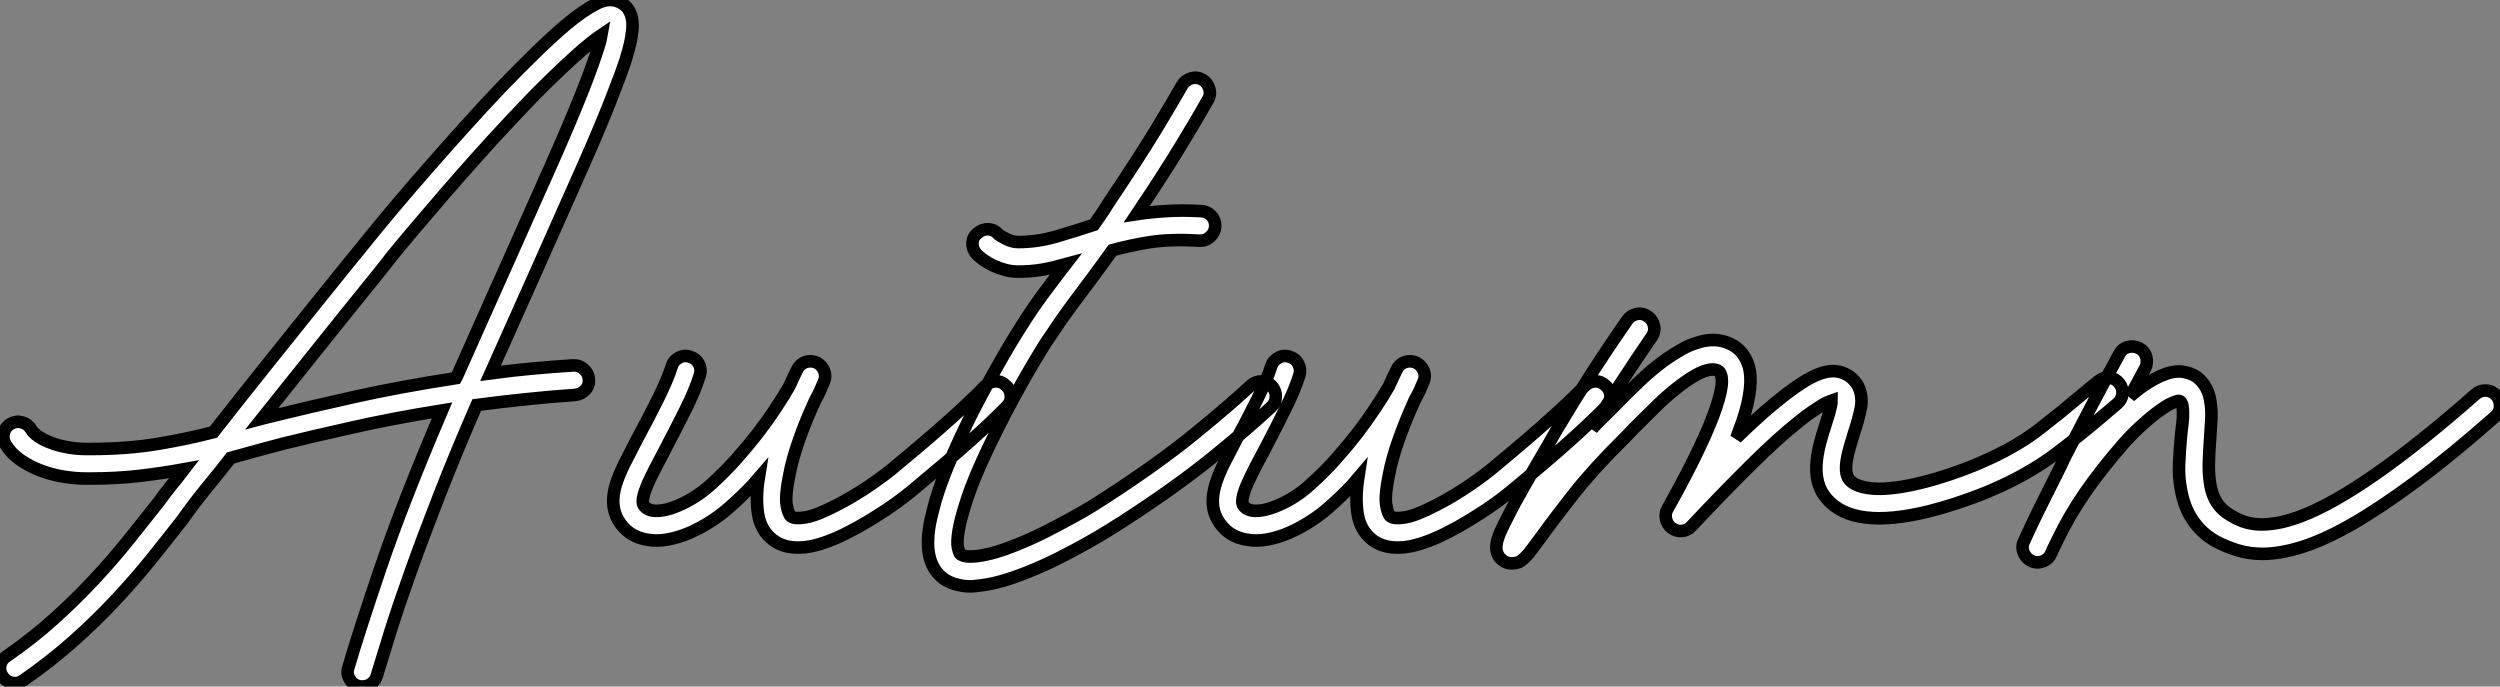 <?xml version="1.0" standalone="no"?>
<svg xmlns="http://www.w3.org/2000/svg" viewBox="-7.019 0.42 198.849 54.604"><rect x="-7.019" y="0.42" width="198.849" height="54.604" fill="#808080" stroke="none"/><path d="M42.41-41.13L42.41-41.13Q42.88-40.88 43.08-40.48Q43.29-40.09 43.33-39.65Q43.37-39.21 43.31-38.83Q43.26-38.45 43.23-38.25L43.23-38.25Q43.09-37.52 42.78-36.53Q42.46-35.55 41.92-34.18L41.92-34.18Q40.96-31.64 39.36-28.04Q37.76-24.45 35.55-19.47L35.55-19.47Q34.75-17.69 33.88-15.74Q33.00-13.78 32.05-11.65L32.05-11.65Q33.66-11.87 35.30-12.02Q36.94-12.17 38.64-12.28L38.64-12.28Q39.10-12.30 39.47-11.98Q39.84-11.65 39.87-11.18L39.87-11.18Q39.92-10.69 39.59-10.34Q39.27-9.98 38.77-9.93L38.77-9.93Q36.75-9.79 34.79-9.58Q32.84-9.38 30.95-9.13L30.95-9.13Q29.26-5.25 27.96-1.91Q26.66 1.42 25.69 4.14Q24.72 6.86 24.06 8.96Q23.41 11.05 23.00 12.41L23.00 12.41Q22.89 12.80 22.57 13.03Q22.26 13.26 21.88 13.26L21.88 13.26Q21.66 13.26 21.55 13.23L21.55 13.23Q21.08 13.10 20.84 12.67Q20.59 12.25 20.73 11.79L20.73 11.79Q21.52 9.08 23.28 3.87Q25.05-1.34 28.19-8.70L28.19-8.70Q24.28-8.07 21.05-7.34Q17.83-6.62 15.61-6.07L15.61-6.07Q14.77-5.85 14.18-5.69Q13.59-5.52 12.96-5.36L12.96-5.36Q12.58-5.25 12.18-5.14Q11.79-5.03 11.38-4.92L11.38-4.92Q10.42-3.69 9.43-2.49Q8.45-1.29 7.52 0.03L7.52 0.03Q6.37 1.50 5.07 3.12Q3.77 4.73 2.24 6.37Q0.71 8.01-1.12 9.64Q-2.95 11.27-5.11 12.77L-5.11 12.77Q-5.52 13.07-6.00 12.97Q-6.48 12.88-6.75 12.47L-6.75 12.47Q-7.03 12.09-6.95 11.61Q-6.86 11.13-6.45 10.86L-6.45 10.86Q-4.38 9.43-2.64 7.86Q-0.90 6.29 0.57 4.70Q2.05 3.12 3.29 1.56Q4.54 0 5.66-1.42L5.66-1.42Q6.13-2.08 6.64-2.71Q7.16-3.34 7.68-4.02L7.68-4.02Q6.04-3.72 4.20-3.50Q2.35-3.28 0.22-3.28L0.22-3.28L-0.11-3.28Q-0.96-3.28-1.90-3.43Q-2.84-3.58-3.72-3.91Q-4.59-4.24-5.35-4.76Q-6.10-5.28-6.54-6.02L-6.54-6.02Q-6.78-6.45-6.66-6.92Q-6.54-7.38-6.13-7.63L-6.13-7.63Q-5.69-7.88-5.22-7.75Q-4.76-7.63-4.51-7.22L-4.51-7.22Q-4.32-6.89-3.88-6.60Q-3.45-6.32-2.86-6.10Q-2.27-5.88-1.56-5.76Q-0.85-5.63-0.08-5.63L-0.08-5.63L0.19-5.63Q3.17-5.63 5.61-6.04Q8.04-6.45 10.01-6.97L10.01-6.97Q12.11-9.65 14.19-12.25Q16.27-14.85 17.98-16.98Q19.69-19.11 20.86-20.55Q22.04-21.98 22.34-22.37L22.34-22.37Q23.27-23.52 24.50-24.98Q25.73-26.44 27.11-28.01Q28.49-29.59 29.94-31.20Q31.39-32.81 32.79-34.29L32.79-34.29Q34.40-35.96 35.71-37.23Q37.02-38.50 38.06-39.38L38.06-39.38Q39.43-40.52 40.50-41.06Q41.56-41.59 42.41-41.13ZM40.69-37.79L40.69-37.79Q40.82-38.23 40.88-38.58L40.88-38.58Q40.52-38.34 39.95-37.88Q39.38-37.43 38.53-36.65Q37.68-35.88 36.52-34.74Q35.36-33.61 33.85-31.99L33.85-31.99Q32.43-30.49 31.04-28.93Q29.64-27.37 28.38-25.91Q27.13-24.45 26.03-23.16Q24.94-21.88 24.14-20.89L24.14-20.89Q23.90-20.56 22.96-19.39Q22.01-18.21 20.60-16.47Q19.20-14.74 17.46-12.55Q15.72-10.36 13.86-8.04L13.86-8.04Q14.05-8.09 14.29-8.15Q14.52-8.20 15.07-8.34L15.07-8.34Q17.50-8.94 21.16-9.76Q24.83-10.58 29.31-11.27L29.31-11.27Q29.34-11.32 29.37-11.39Q29.39-11.46 29.42-11.51L29.42-11.51Q30.52-13.97 31.51-16.20Q32.51-18.43 33.41-20.45L33.41-20.45Q35.33-24.75 36.82-28.10Q38.31-31.45 39.29-33.91L39.29-33.91Q39.79-35.16 40.13-36.12Q40.47-37.08 40.69-37.79ZM73.06-10.66L73.06-10.66Q73.42-10.34 73.43-9.84Q73.45-9.35 73.09-9.00L73.09-9.00Q71.97-7.85 70.25-6.30Q68.52-4.76 65.95-2.63L65.95-2.63Q65.46-2.21 64.86-1.75Q64.26-1.29 63.56-0.82Q62.86-0.36 62.11 0.10Q61.36 0.55 60.62 0.93L60.62 0.93Q59.75 1.39 58.98 1.68Q58.21 1.97 57.53 2.11L57.53 2.11Q57.26 2.16 57.00 2.19Q56.74 2.21 56.49 2.21L56.49 2.21Q55.29 2.21 54.50 1.59L54.50 1.59Q53.54 0.85 53.33-0.45Q53.13-1.75 53.38-3.31L53.38-3.31Q52.91-2.76 52.40-2.26Q51.90-1.75 51.38-1.29L51.38-1.29Q50.56-0.52 49.66 0.07Q48.75 0.66 47.87 1.04Q46.98 1.42 46.13 1.57Q45.28 1.72 44.54 1.59L44.54 1.59Q42.93 1.34 42.16-0.05L42.16-0.05Q41.84-0.66 41.81-1.33Q41.78-2.00 42.01-2.78Q42.25-3.55 42.70-4.46Q43.15-5.36 43.72-6.45L43.72-6.45Q44.63-8.12 45.38-9.64Q46.13-11.16 46.46-12.20L46.46-12.20Q46.59-12.66 47.03-12.89Q47.47-13.13 47.93-12.96L47.93-12.96Q48.40-12.82 48.62-12.40Q48.84-11.98 48.70-11.51L48.70-11.51Q48.32-10.28 47.54-8.72Q46.76-7.16 45.80-5.33L45.80-5.33Q45.45-4.68 45.12-4.03Q44.79-3.39 44.54-2.83Q44.30-2.27 44.20-1.83Q44.11-1.39 44.21-1.18L44.21-1.18Q44.52-0.71 45.23-0.71L45.23-0.71Q46.16-0.71 47.41-1.33Q48.67-1.94 49.77-2.98L49.77-2.98Q50.75-3.88 51.65-4.89Q52.55-5.91 53.32-6.90Q54.09-7.90 54.71-8.85Q55.34-9.79 55.81-10.61L55.81-10.61Q56-11.02 56.15-11.35Q56.30-11.68 56.44-11.95L56.44-11.95Q56.66-12.39 57.09-12.54Q57.53-12.69 58.00-12.50L58.00-12.50Q58.41-12.28 58.58-11.85Q58.76-11.43 58.57-10.99L58.57-10.99Q58.43-10.66 58.27-10.29Q58.11-9.93 57.89-9.54L57.89-9.54Q57.12-7.88 56.59-6.36Q56.05-4.84 55.81-3.55L55.81-3.55Q55.48-1.94 55.60-1.19Q55.73-0.44 55.95-0.27L55.95-0.27Q56.22-0.05 57.09-0.19Q57.97-0.33 59.55-1.15L59.55-1.15Q60.24-1.50 60.92-1.91Q61.61-2.32 62.25-2.76Q62.89-3.20 63.45-3.62Q64.01-4.05 64.45-4.43L64.45-4.43Q66.96-6.51 68.65-8.03Q70.33-9.54 71.39-10.64L71.39-10.64Q71.75-10.99 72.23-11.01Q72.71-11.02 73.06-10.66ZM94.20-10.64L94.20-10.64Q94.53-10.25 94.51-9.78Q94.50-9.30 94.14-8.97L94.14-8.97Q92.39-7.33 89.46-4.95Q86.52-2.57 82.30 0.16L82.30 0.16Q81.95 0.38 81.18 0.86Q80.42 1.34 79.39 1.91Q78.37 2.49 77.16 3.09Q75.96 3.69 74.73 4.18L74.73 4.18Q72.41 5.11 70.77 5.25L70.77 5.25Q69.86 5.39 68.91 5.09Q67.95 4.79 67.40 3.96L67.40 3.96Q66.36 2.41 67.27-0.88L67.27-0.88Q67.57-2.08 68.13-3.53Q68.69-4.98 69.48-6.67L69.48-6.67Q70.16-8.15 70.90-9.54Q71.64-10.94 72.30-12.10Q72.95-13.26 73.46-14.10Q73.96-14.93 74.21-15.31L74.21-15.31Q75.03-16.63 75.93-17.86Q76.84-19.09 77.79-20.32L77.79-20.32Q76.78-20.04 75.91-19.89Q75.03-19.74 74.05-19.74L74.05-19.74L74.02-19.74Q73.47-19.74 72.97-19.88Q72.46-20.02 72.01-20.23Q71.56-20.45 71.22-20.70Q70.88-20.95 70.68-21.16L70.68-21.16Q70.36-21.55 70.38-22.03Q70.41-22.50 70.79-22.80L70.79-22.80Q71.18-23.13 71.65-23.11Q72.13-23.08 72.43-22.72L72.43-22.72Q72.57-22.59 73.06-22.34Q73.55-22.09 74.02-22.09L74.02-22.09Q75.55-22.09 77.05-22.53Q78.56-22.97 80.04-23.46L80.04-23.46Q80.31-23.84 80.61-24.28Q80.91-24.72 81.21-25.21L81.21-25.21Q83.51-28.63 84.92-30.94Q86.32-33.25 87.06-34.56L87.06-34.56Q87.31-34.97 87.77-35.11Q88.24-35.25 88.68-35L88.68-35Q89.09-34.75 89.22-34.29Q89.36-33.82 89.11-33.41L89.11-33.41Q88.38-32.10 87.02-29.86Q85.67-27.62 83.45-24.31L83.45-24.31Q84.49-24.47 85.76-24.55Q87.04-24.64 88.57-24.55L88.57-24.55Q89.06-24.53 89.39-24.17Q89.71-23.82 89.69-23.32L89.69-23.32Q89.66-22.86 89.30-22.52Q88.95-22.18 88.46-22.20L88.46-22.20Q86.11-22.34 84.42-22.07Q82.74-21.79 81.51-21.44L81.51-21.44Q80.75-20.37 80.14-19.55Q79.54-18.73 79.00-18.02L79.00-18.02Q78.64-17.55 78.31-17.10Q77.98-16.65 77.64-16.17Q77.30-15.70 76.95-15.16Q76.59-14.63 76.18-14.03L76.18-14.03Q75.99-13.73 75.51-12.93Q75.03-12.14 74.39-11.01Q73.75-9.87 73.02-8.49Q72.30-7.11 71.61-5.66L71.61-5.66Q70.46-3.23 69.95-1.65Q69.43-0.08 69.28 0.85Q69.13 1.78 69.22 2.19Q69.32 2.60 69.37 2.68L69.37 2.68Q69.45 2.79 69.73 2.87Q70 2.95 70.53 2.91Q71.07 2.87 71.89 2.67Q72.71 2.46 73.86 2.00L73.86 2.00Q75.03 1.53 76.17 0.96Q77.30 0.38 78.27-0.15Q79.24-0.68 79.97-1.13Q80.69-1.59 81.02-1.80L81.02-1.80Q85.12-4.46 87.98-6.78Q90.84-9.11 92.53-10.69L92.53-10.69Q92.91-11.02 93.39-11.01Q93.87-10.99 94.20-10.64ZM120.75-10.66L120.75-10.66Q121.11-10.34 121.12-9.84Q121.13-9.35 120.78-9.00L120.78-9.00Q119.66-7.85 117.93-6.30Q116.21-4.76 113.64-2.63L113.64-2.63Q113.15-2.21 112.55-1.75Q111.95-1.29 111.25-0.82Q110.55-0.36 109.80 0.10Q109.05 0.55 108.31 0.93L108.31 0.93Q107.43 1.39 106.67 1.68Q105.90 1.97 105.22 2.11L105.22 2.11Q104.95 2.16 104.69 2.19Q104.43 2.21 104.18 2.21L104.18 2.21Q102.98 2.21 102.18 1.59L102.18 1.59Q101.23 0.85 101.02-0.45Q100.82-1.75 101.06-3.31L101.06-3.31Q100.60-2.76 100.09-2.26Q99.59-1.75 99.07-1.29L99.07-1.29Q98.25-0.52 97.34 0.07Q96.44 0.66 95.55 1.04Q94.66 1.42 93.82 1.57Q92.97 1.72 92.23 1.59L92.23 1.59Q90.62 1.34 89.85-0.05L89.85-0.05Q89.52-0.66 89.50-1.33Q89.47-2.00 89.70-2.78Q89.93-3.55 90.38-4.46Q90.84-5.36 91.41-6.45L91.41-6.45Q92.31-8.12 93.06-9.64Q93.82-11.16 94.14-12.20L94.14-12.20Q94.28-12.66 94.72-12.89Q95.16-13.13 95.62-12.96L95.62-12.96Q96.09-12.82 96.30-12.40Q96.52-11.98 96.39-11.51L96.39-11.51Q96.00-10.28 95.22-8.72Q94.45-7.16 93.49-5.33L93.49-5.33Q93.13-4.68 92.80-4.03Q92.48-3.39 92.23-2.83Q91.98-2.27 91.89-1.83Q91.79-1.39 91.90-1.18L91.90-1.18Q92.20-0.71 92.91-0.71L92.91-0.71Q93.84-0.71 95.10-1.33Q96.36-1.94 97.45-2.98L97.45-2.98Q98.44-3.88 99.34-4.89Q100.24-5.91 101.01-6.90Q101.77-7.90 102.40-8.85Q103.03-9.79 103.50-10.61L103.50-10.61Q103.69-11.02 103.84-11.35Q103.99-11.68 104.13-11.95L104.13-11.95Q104.34-12.39 104.78-12.54Q105.22-12.69 105.68-12.50L105.68-12.50Q106.09-12.28 106.27-11.85Q106.45-11.43 106.26-10.99L106.26-10.99Q106.12-10.66 105.96-10.29Q105.79-9.93 105.57-9.54L105.57-9.54Q104.81-7.88 104.28-6.36Q103.74-4.84 103.50-3.55L103.50-3.55Q103.17-1.94 103.29-1.19Q103.41-0.44 103.63-0.27L103.63-0.27Q103.91-0.05 104.78-0.19Q105.66-0.33 107.24-1.15L107.24-1.15Q107.93-1.50 108.61-1.91Q109.29-2.32 109.94-2.76Q110.58-3.20 111.14-3.62Q111.70-4.05 112.14-4.43L112.14-4.43Q114.65-6.51 116.33-8.03Q118.02-9.54 119.08-10.64L119.08-10.64Q119.44-10.99 119.92-11.01Q120.39-11.02 120.75-10.66ZM161.60-10.86L161.60-10.86Q161.90-10.47 161.85-9.99Q161.79-9.52 161.41-9.21L161.41-9.21Q161.05-8.91 160.70-8.61Q160.34-8.31 159.96-7.98L159.96-7.98Q158.51-6.75 156.65-5.33Q154.79-3.91 152.28-2.73L152.28-2.73Q152.17-2.68 151.65-2.45Q151.13-2.21 150.34-1.91Q149.54-1.61 148.52-1.27Q147.49-0.93 146.40-0.66L146.40-0.66Q140.49 0.79 138.36-1.64L138.36-1.64Q137.32-2.79 137.54-4.73L137.54-4.73Q137.62-5.44 137.81-6.15Q138.00-6.86 138.22-7.52L138.22-7.52Q138.36-7.96 138.54-8.56Q138.71-9.16 138.71-9.46L138.71-9.46Q138.63-9.43 138.44-9.37Q138.25-9.30 137.94-9.11Q137.62-8.91 137.16-8.60Q136.69-8.29 136.09-7.79L136.09-7.79Q134.53-6.56 132.41-4.47Q130.29-2.38 127.56 0.52L127.56 0.52Q127.26 0.85 126.82 0.89Q126.38 0.93 126 0.66L126 0.66Q125.64 0.38 125.55-0.05Q125.45-0.49 125.67-0.88L125.67-0.88Q127.23-3.66 128.17-5.66Q129.12-7.66 129.55-8.98Q129.99-10.31 129.99-11.01Q129.99-11.70 129.66-11.87L129.66-11.87Q128.84-12.25 126.98-10.91L126.98-10.91Q125.95-10.17 124.93-9.19Q123.92-8.20 122.99-7.27L122.99-7.27Q122.77-7.05 122.60-6.86Q122.42-6.67 122.23-6.48L122.23-6.48Q119.82-4.10 118.19-2.04Q116.57 0.03 115.61 1.37L115.61 1.37L114.63 2.68Q114.49 2.82 114.39 2.93Q114.30 3.04 114.19 3.12L114.19 3.12Q113.97 3.34 113.74 3.40Q113.50 3.47 113.29 3.47L113.29 3.47Q112.90 3.47 112.63 3.28L112.63 3.28Q112.55 3.23 112.41 3.10Q112.27 2.98 112.18 2.79Q112.08 2.60 112.05 2.34Q112.03 2.08 112.11 1.70L112.11 1.70Q112.16 1.53 112.23 1.33Q112.30 1.12 112.41 0.88L112.41 0.88Q112.60 0.46 112.88-0.08Q113.15-0.63 113.53-1.34L113.53-1.34Q113.91-2.02 114.35-2.80Q114.79-3.58 115.24-4.36Q115.69-5.14 116.12-5.87Q116.54-6.59 116.89-7.22L116.89-7.22Q118.21-9.43 119.60-11.61Q121.00-13.78 122.47-15.89L122.47-15.89Q122.75-16.27 123.22-16.37Q123.70-16.46 124.11-16.16L124.11-16.16Q124.50-15.89 124.59-15.41Q124.69-14.93 124.39-14.52L124.39-14.52Q123.16-12.74 121.98-10.92Q120.80-9.11 119.66-7.22L119.66-7.22Q119.85-7.46 120.19-7.79Q120.53-8.12 121.32-8.91L121.32-8.91Q122.28-9.90 123.36-10.94Q124.44-11.98 125.59-12.80L125.59-12.80Q126.27-13.26 126.86-13.59Q127.45-13.92 128.02-14.08L128.02-14.08Q129.47-14.57 130.70-13.97L130.70-13.97Q131.71-13.48 132.10-12.30L132.10-12.30Q132.59-10.75 131.63-7.85L131.63-7.85Q131.52-7.55 131.40-7.22Q131.28-6.89 131.14-6.51L131.14-6.51Q132.32-7.66 133.30-8.52Q134.29-9.38 135.11-10.01L135.11-10.01Q136.61-11.16 137.65-11.57Q138.69-11.98 139.48-11.73L139.48-11.73Q140.05-11.54 140.37-11.22Q140.68-10.91 140.82-10.64L140.82-10.64Q141.23-9.82 141.03-8.83Q140.82-7.85 140.46-6.78L140.46-6.78Q140.30-6.26 140.15-5.74Q140-5.22 139.92-4.73Q139.84-4.24 139.88-3.84Q139.92-3.45 140.14-3.17L140.14-3.17Q140.52-2.76 141.23-2.60Q141.94-2.43 142.87-2.47Q143.80-2.52 144.88-2.73Q145.96-2.95 147.07-3.28Q148.18-3.61 149.27-4.02Q150.36-4.43 151.29-4.87L151.29-4.87Q153.59-5.93 155.29-7.25Q156.98-8.56 158.43-9.79L158.43-9.79Q158.81-10.12 159.20-10.43Q159.58-10.75 159.96-11.05L159.96-11.05Q160.34-11.35 160.82-11.29Q161.30-11.24 161.60-10.86ZM191.60-9.87L191.60-9.87Q191.90-9.49 191.88-9.01Q191.87-8.53 191.49-8.20L191.49-8.20Q187.99-5.11 185.19-3.04Q182.38-0.96 180.14 0.33Q177.90 1.61 176.15 2.16Q174.40 2.71 173.00 2.71L173.00 2.71Q171.91 2.71 170.98 2.42Q170.05 2.13 169.20 1.67L169.20 1.67Q167.02 0.38 166.52-2.32L166.52-2.32Q166.30-3.39 166.36-4.50Q166.41-5.61 166.50-6.59L166.50-6.59Q166.50-6.70 166.56-7.16Q166.63-7.63 166.66-8.12Q166.69-8.61 166.63-9.02Q166.58-9.43 166.33-9.46L166.33-9.46Q166.20-9.46 165.76-9.27Q165.32-9.08 164.53-8.48L164.53-8.48Q163.87-7.98 163.19-7.34Q162.50-6.70 161.88-5.99L161.88-5.99Q160.10-3.94 158.84-2.11Q157.58-0.27 156.71 1.56L156.71 1.56Q156.57 1.83 156.43 2.12Q156.30 2.41 156.16 2.71L156.16 2.71Q156.02 3.04 155.72 3.21Q155.42 3.39 155.09 3.39L155.09 3.39Q154.82 3.39 154.56 3.25Q154.30 3.12 154.14 2.88Q153.97 2.65 153.92 2.35Q153.86 2.05 154 1.75L154 1.75L154.57 0.52Q155.15-0.71 155.74-1.87Q156.32-3.04 156.95-4.29L156.95-4.29Q157.09-4.62 157.25-4.94Q157.42-5.25 157.58-5.58L157.58-5.58Q158.62-7.60 159.58-9.42Q160.54-11.24 161.60-13.18L161.60-13.18Q161.82-13.62 162.29-13.74Q162.75-13.86 163.19-13.64L163.19-13.64Q163.63-13.40 163.75-12.93Q163.87-12.47 163.65-12.03L163.65-12.03Q163.35-11.48 163.05-10.92Q162.75-10.36 162.45-9.82L162.45-9.82Q162.67-10.01 162.87-10.17Q163.08-10.34 163.30-10.50L163.30-10.50Q165.51-12.09 166.88-11.73L166.88-11.73Q167.15-11.68 167.47-11.53Q167.78-11.38 168.05-11.10Q168.33-10.83 168.55-10.40Q168.77-9.98 168.85-9.38L168.85-9.38Q168.96-8.72 168.92-7.97Q168.88-7.22 168.82-6.40L168.82-6.40Q168.74-5.33 168.72-4.40Q168.71-3.47 168.85-2.72Q168.98-1.97 169.35-1.38Q169.72-0.79 170.41-0.38L170.41-0.38Q170.84-0.11 171.36 0.10Q171.88 0.30 172.55 0.36Q173.22 0.41 174.07 0.27Q174.92 0.14 176.01-0.27L176.01-0.27Q178.55-1.23 182-3.64Q185.45-6.04 189.93-9.98L189.93-9.98Q190.31-10.31 190.79-10.28Q191.27-10.25 191.60-9.87Z" fill="white" stroke="black" transform="translate(0 0) scale(1 1) translate(-0.051 41.763)"/></svg>